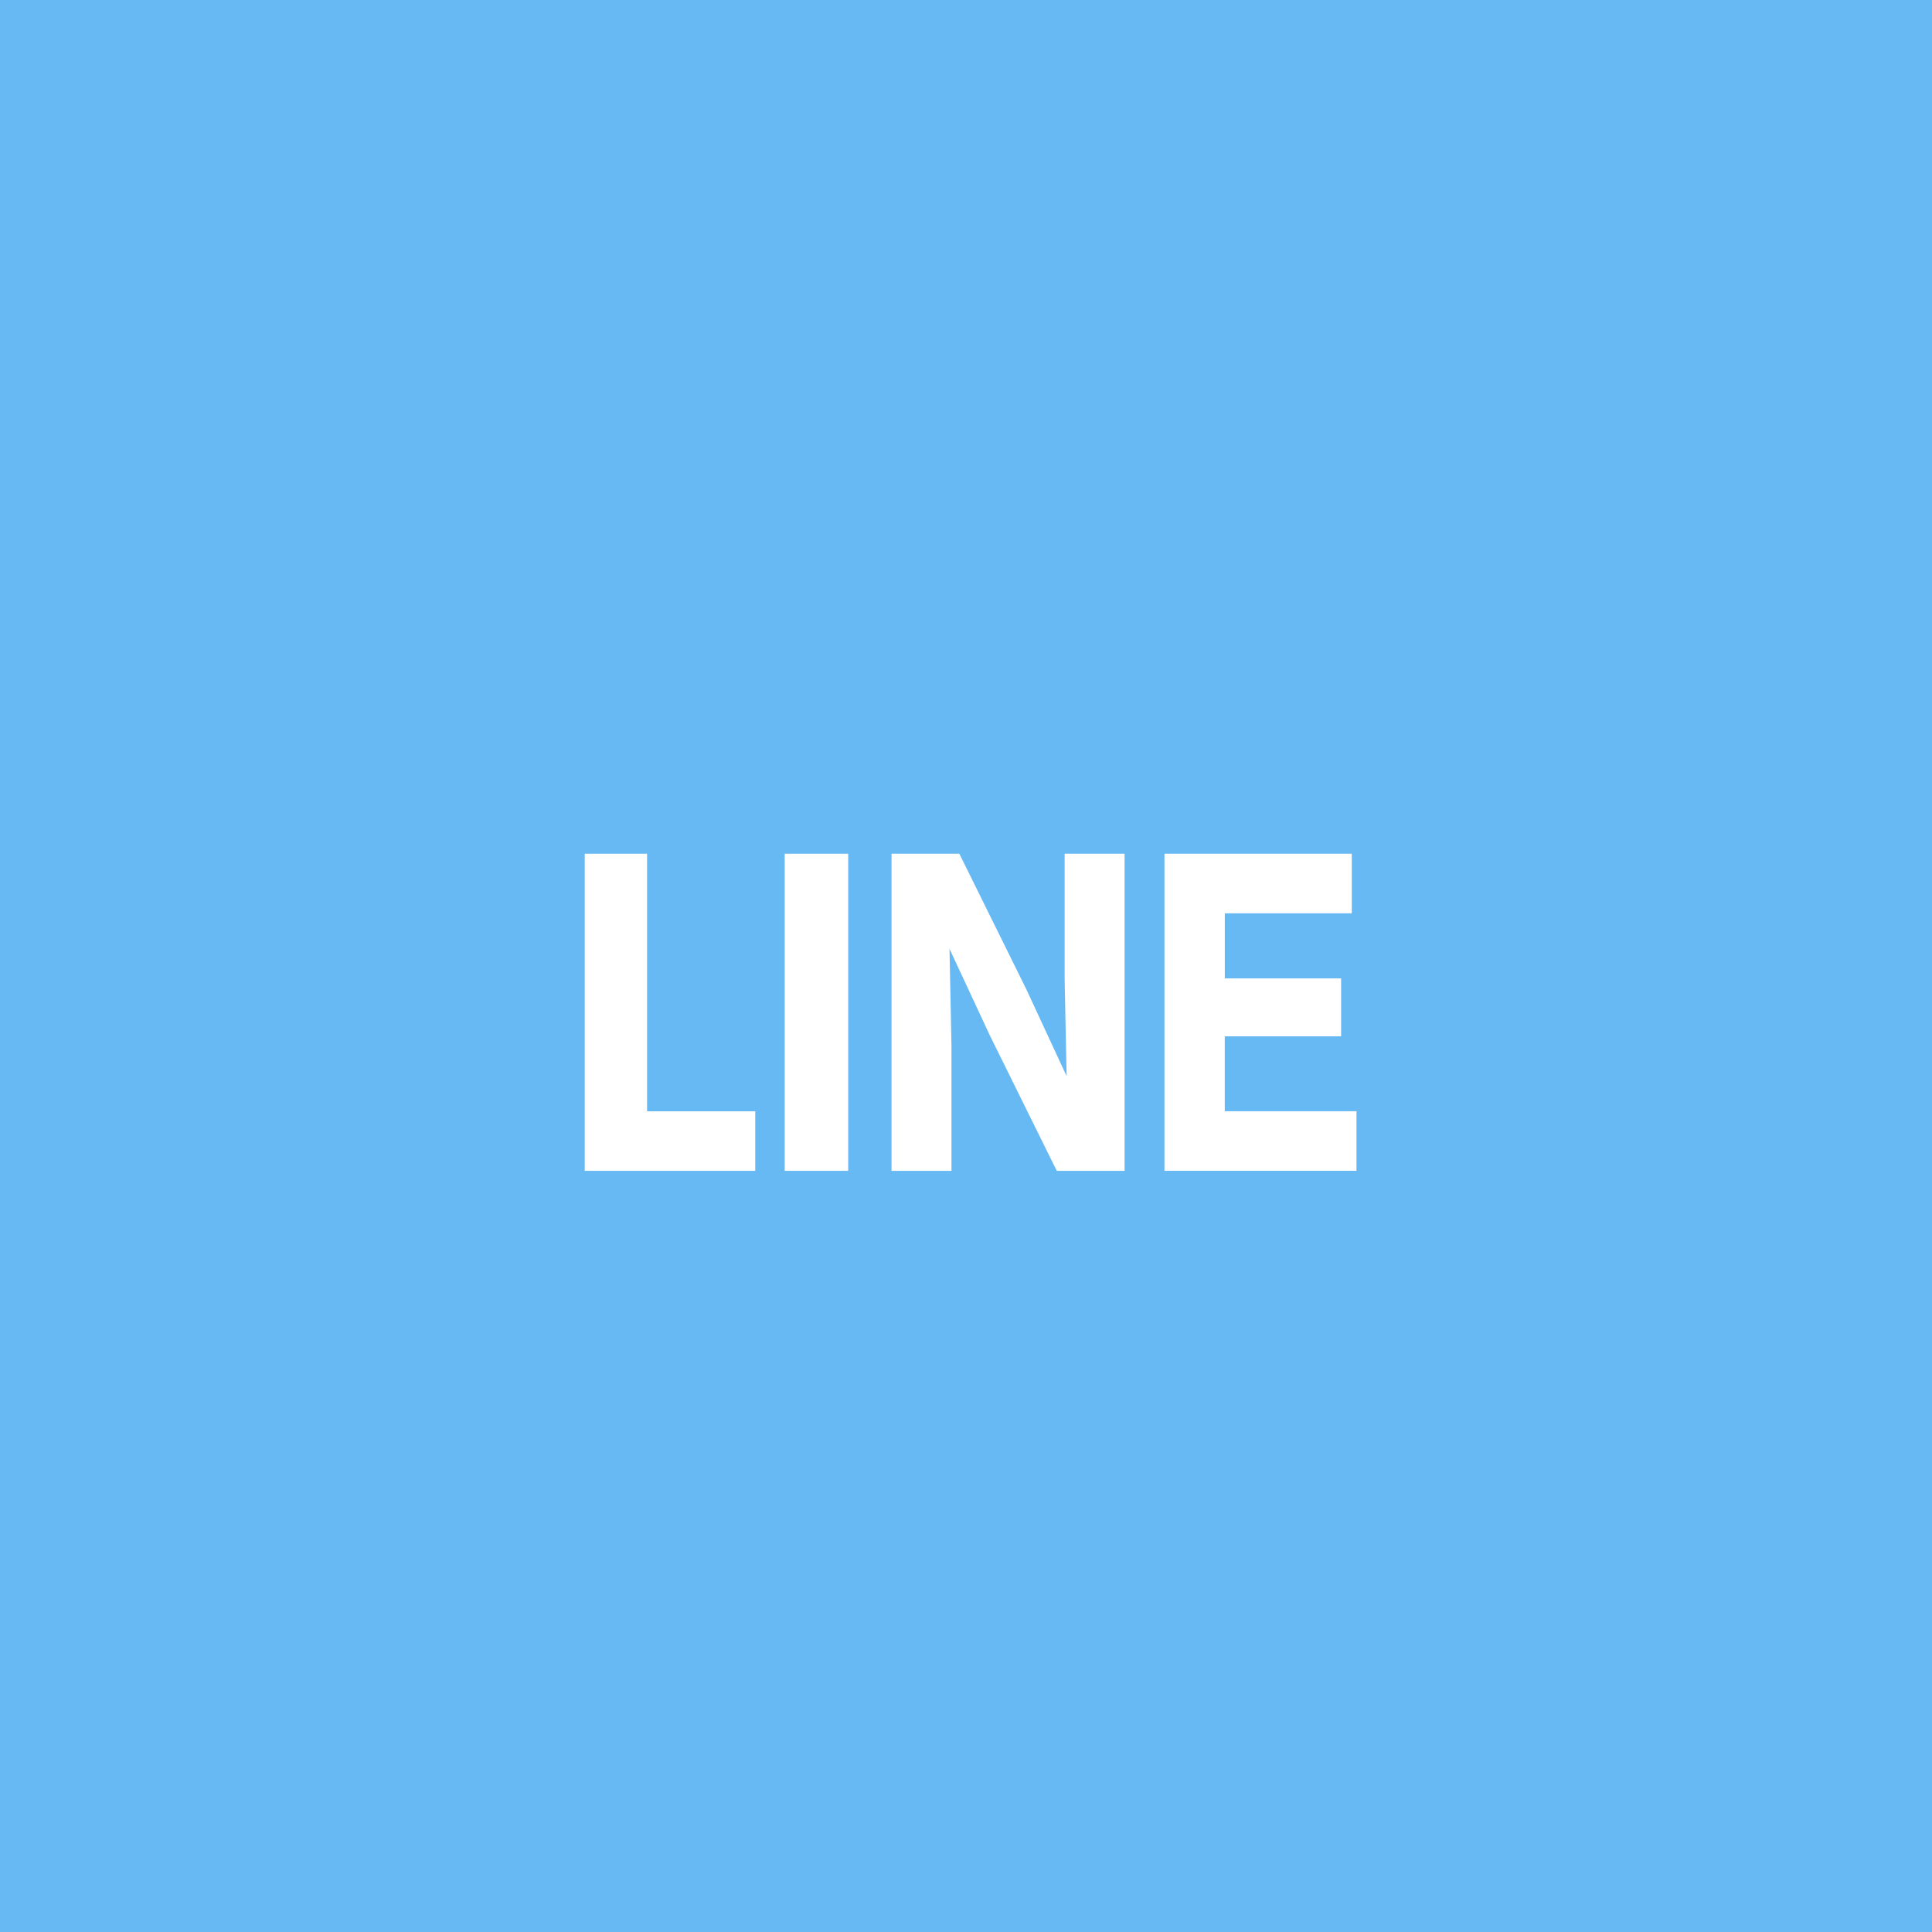 <svg id="グループ_9" data-name="グループ 9" xmlns="http://www.w3.org/2000/svg" width="50" height="50" viewBox="0 0 50 50">
  <rect id="長方形_10" data-name="長方形 10" width="50" height="50" transform="translate(0)" fill="#67b9f3"/>
  <g id="グループ_5" data-name="グループ 5" transform="translate(15.133 22.095)">
    <path id="パス_31" data-name="パス 31" d="M150.683,128.73v6.665h2.8v1.541H149.07V128.73Z" transform="translate(-149.07 -128.73)" fill="#fff"/>
    <path id="パス_32" data-name="パス 32" d="M155.783,128.73v8.206H154.14V128.73Z" transform="translate(-148.965 -128.73)" fill="#fff"/>
    <path id="パス_33" data-name="パス 33" d="M158.605,128.73l1.735,3.511,1.041,2.245-.051-2.511V128.73h1.551v8.206h-1.755l-1.735-3.511-1.041-2.235.051,2.5v3.246H156.85V128.73h1.755Z" transform="translate(-148.91 -128.73)" fill="#fff"/>
    <path id="パス_34" data-name="パス 34" d="M168.342,131.955v1.5h-3.011v1.939h3.409v1.541h-4.97V128.73h4.848v1.541h-3.286v1.684h3.011Z" transform="translate(-148.767 -128.73)" fill="#fff"/>
  </g>
</svg>
